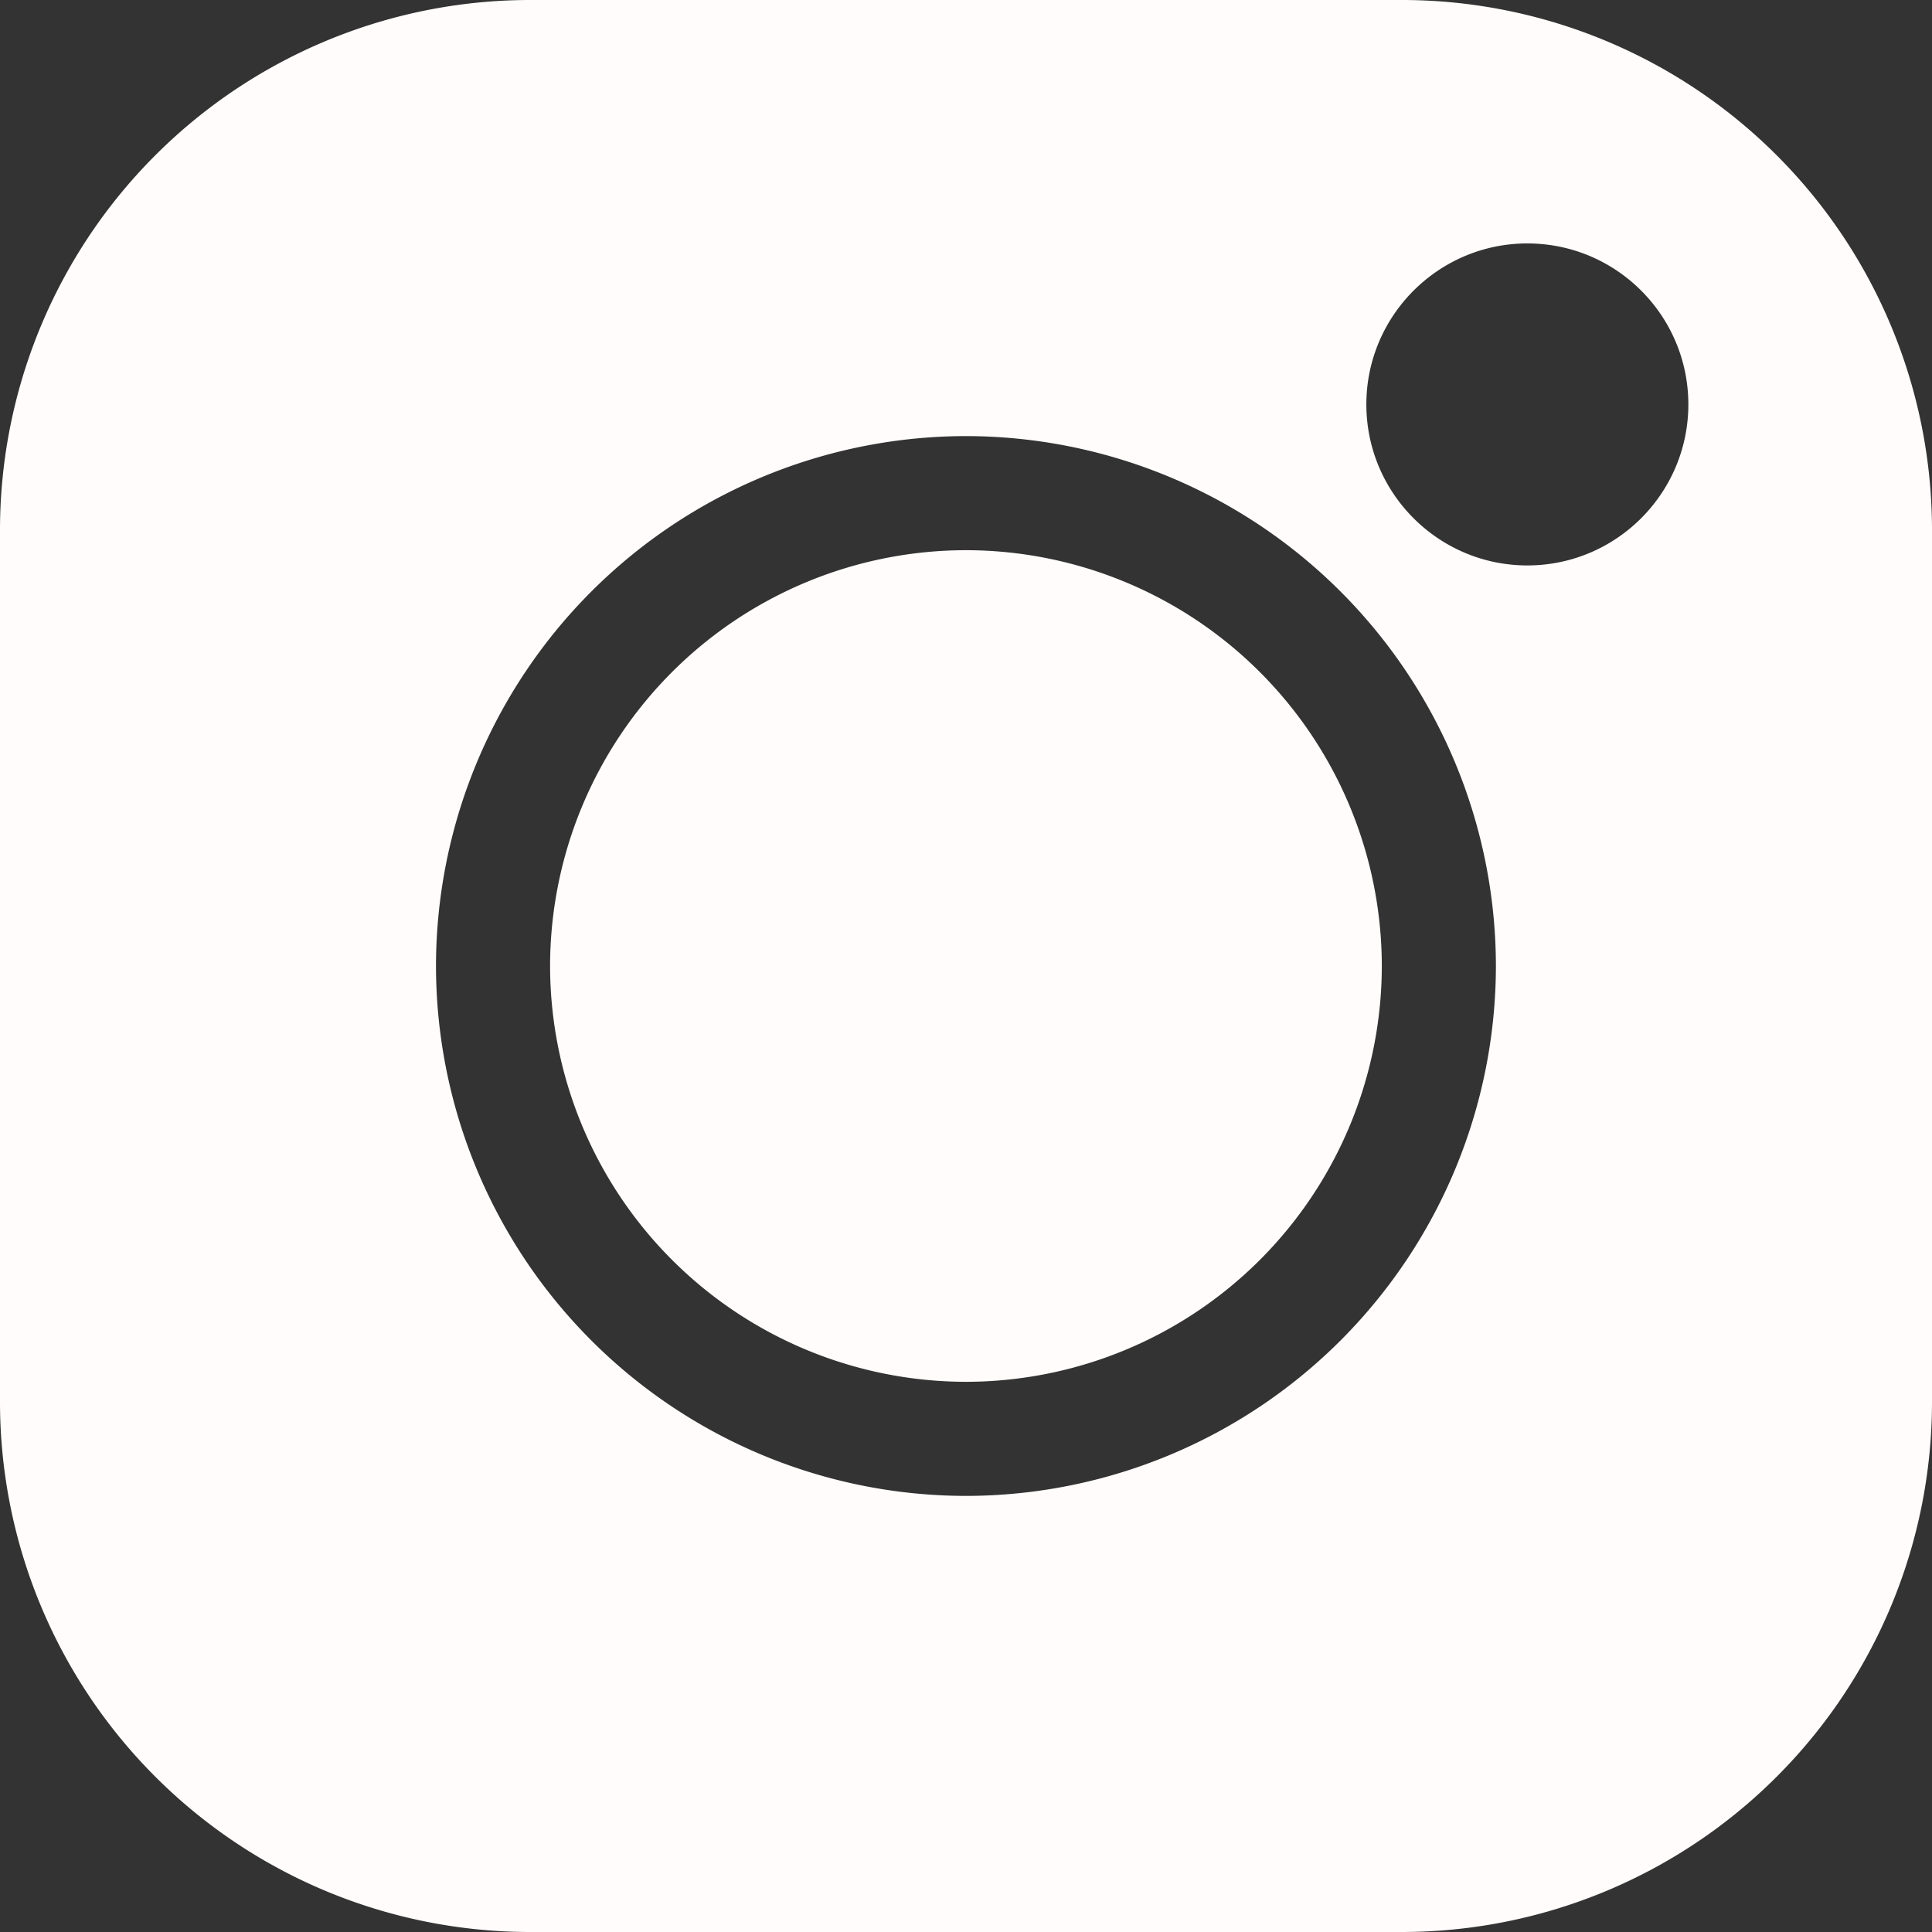 <svg width="18" height="18" fill="none" xmlns="http://www.w3.org/2000/svg"><rect width="100%" height="100%" fill="#333333" stroke="none"/><path fill-rule="evenodd" clip-rule="evenodd" d="M13.066 18H4.934A4.94 4.94 0 010 13.066V4.934A4.94 4.94 0 014.934 0h8.132A4.94 4.94 0 0118 4.934v8.132A4.94 4.94 0 0113.066 18zM9 13.937A4.943 4.943 0 014.062 9 4.943 4.943 0 019 4.063 4.943 4.943 0 0113.937 9 4.943 4.943 0 019 13.937zm0-8.811A3.878 3.878 0 005.125 9 3.879 3.879 0 009 12.874 3.878 3.878 0 0012.874 9 3.878 3.878 0 009 5.126zm3.73-1.358c0 .827.673 1.5 1.5 1.5.828 0 1.5-.673 1.5-1.5 0-.828-.672-1.5-1.5-1.5-.827 0-1.5.673-1.5 1.5z" fill="#FFFCFB"/></svg>